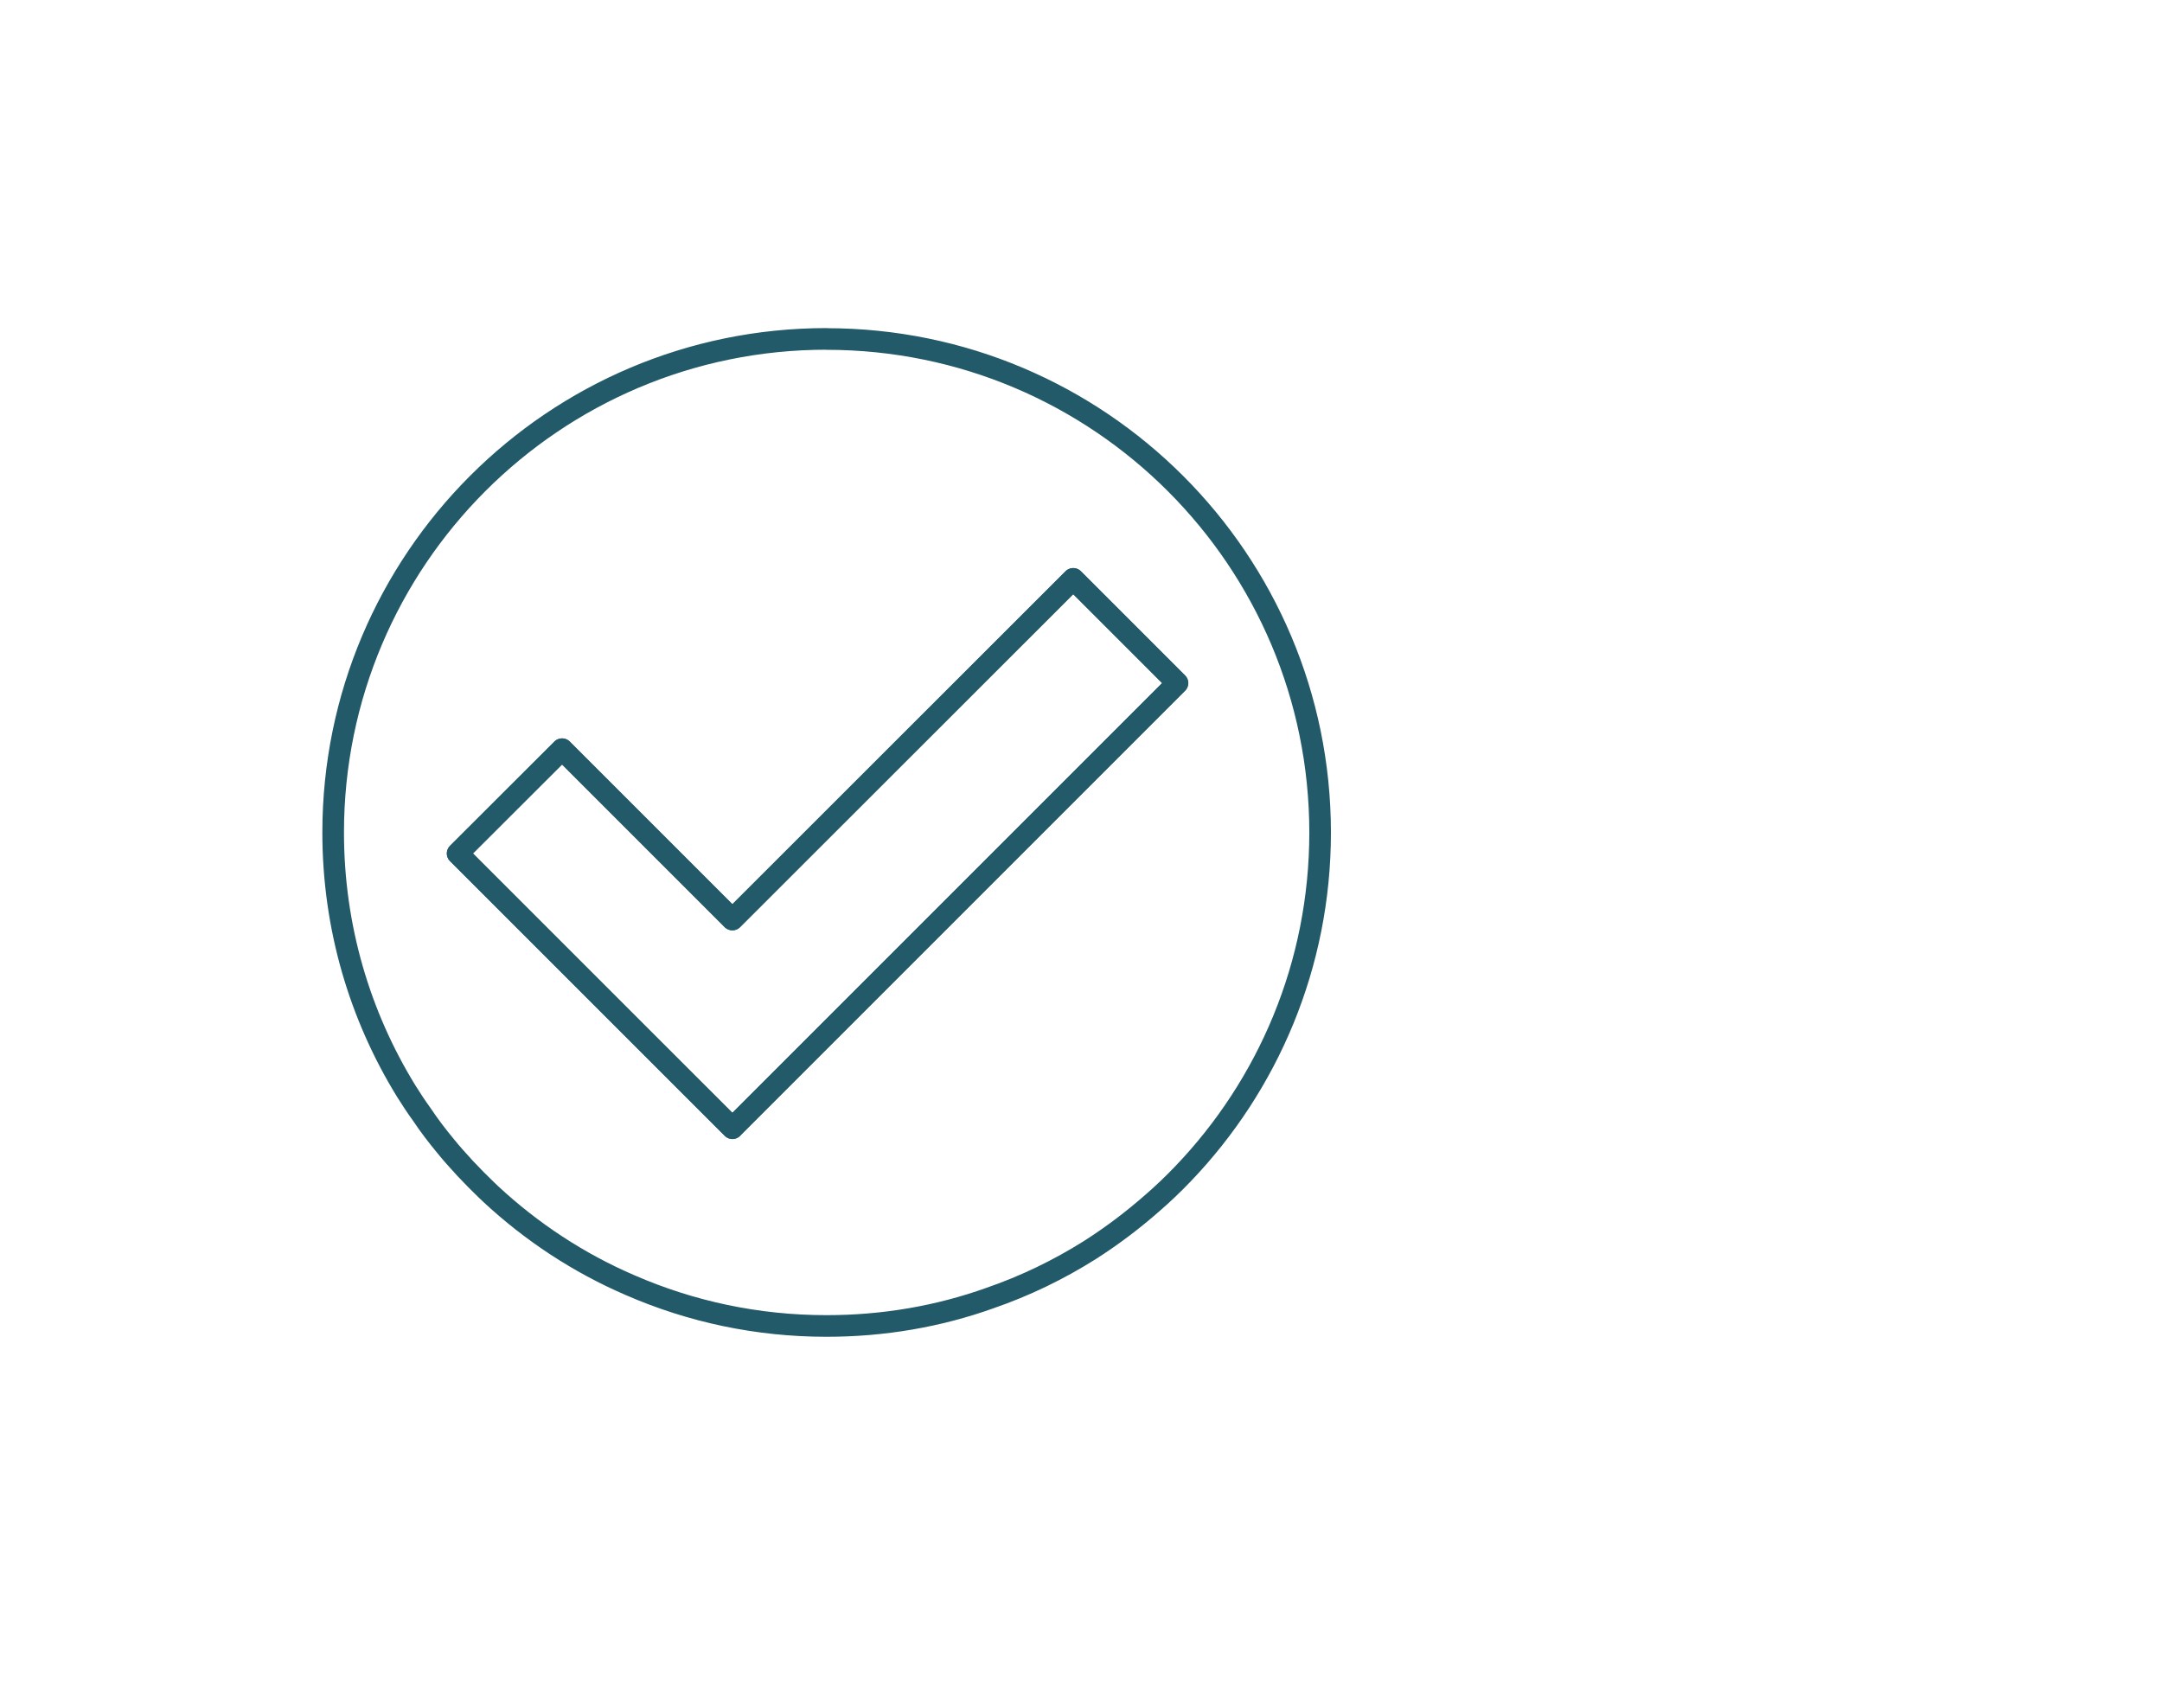 <?xml version="1.0" encoding="UTF-8"?><svg id="Layer_1" xmlns="http://www.w3.org/2000/svg" width="200" height="158" viewBox="0 0 200 158"><defs><style>.cls-1{fill:none;stroke:#235a69;stroke-linecap:round;stroke-linejoin:round;stroke-width:2px;}</style></defs><path class="cls-1" d="m76.46,31.35c-25.21,0-45.64,20.46-45.64,45.66,0,8.77,2.47,16.95,6.75,23.91.47.75.94,1.47,1.45,2.17.68,1.02,1.43,2,2.21,2.94.53.66,1.11,1.3,1.68,1.92.09.11.19.21.3.32.53.57,1.11,1.15,1.68,1.7l.11.11c.13.13.26.23.38.36,3.77,3.51,8.13,6.39,12.92,8.45,5.58,2.43,11.71,3.77,18.16,3.77,5.3,0,10.39-.89,15.11-2.58,3.28-1.13,6.39-2.64,9.26-4.45,2.04-1.3,3.98-2.77,5.79-4.36.98-.85,1.92-1.75,2.81-2.68,7.86-8.2,12.69-19.33,12.69-31.57,0-25.21-20.44-45.66-45.66-45.66Zm-8.71,73.02l-8.73-8.73-16.69-16.69,9.66-9.64,15.75,15.75,31.53-31.51,9.64,9.64-41.17,41.17Z"/><polygon class="cls-1" points="108.93 63.19 67.76 104.36 59.03 95.64 42.34 78.95 52 69.3 67.76 85.06 99.29 53.55 108.93 63.19"/></svg>